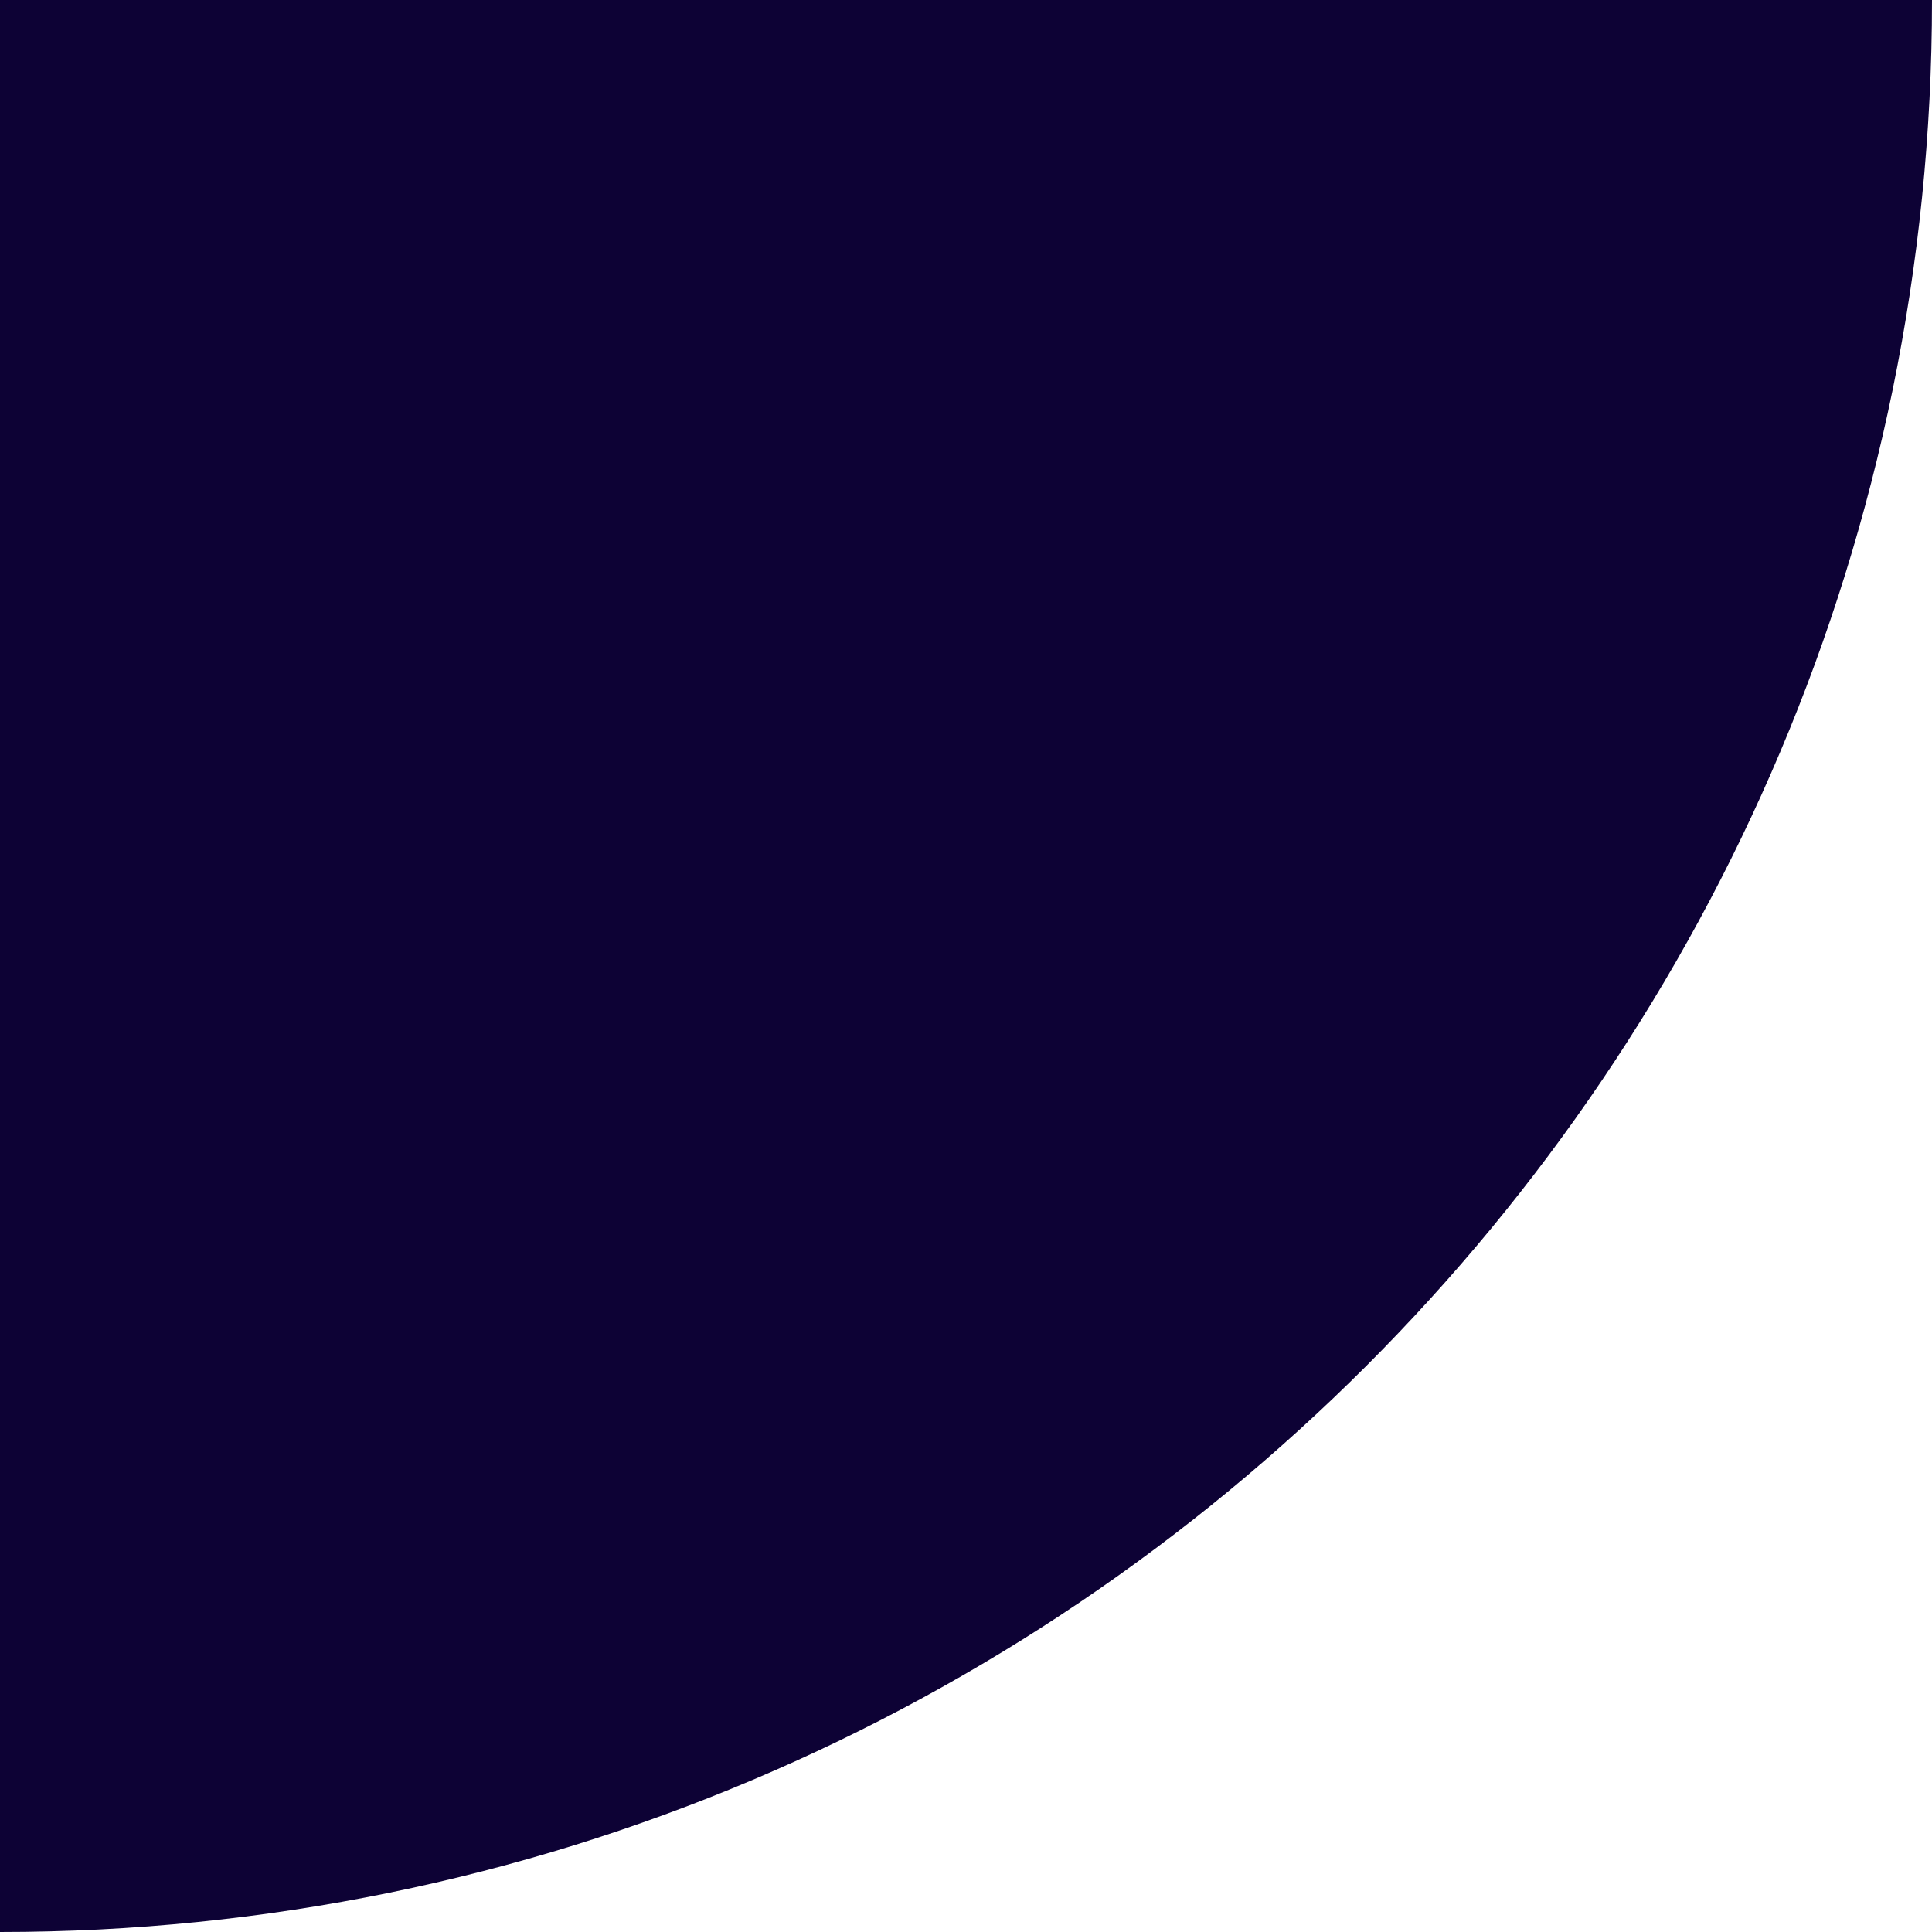 <?xml version="1.0" encoding="UTF-8"?>
<svg width="100px" height="100px" viewBox="0 0 100 100" version="1.1" xmlns="http://www.w3.org/2000/svg" xmlns:xlink="http://www.w3.org/1999/xlink">
    <title>Rectangle</title>
    <g id="Page-1" stroke="none" stroke-width="1" fill="none" fill-rule="evenodd">
        <g id="Doc-access-login-Copy" fill="#0D0235">
            <path d="M-100,-100 L100,-100 L100,0 C100,55.228 55.228,100 0,100 L-100,100 L-100,100 L-100,-100 Z" id="Rectangle"></path>
        </g>
    </g>
</svg>